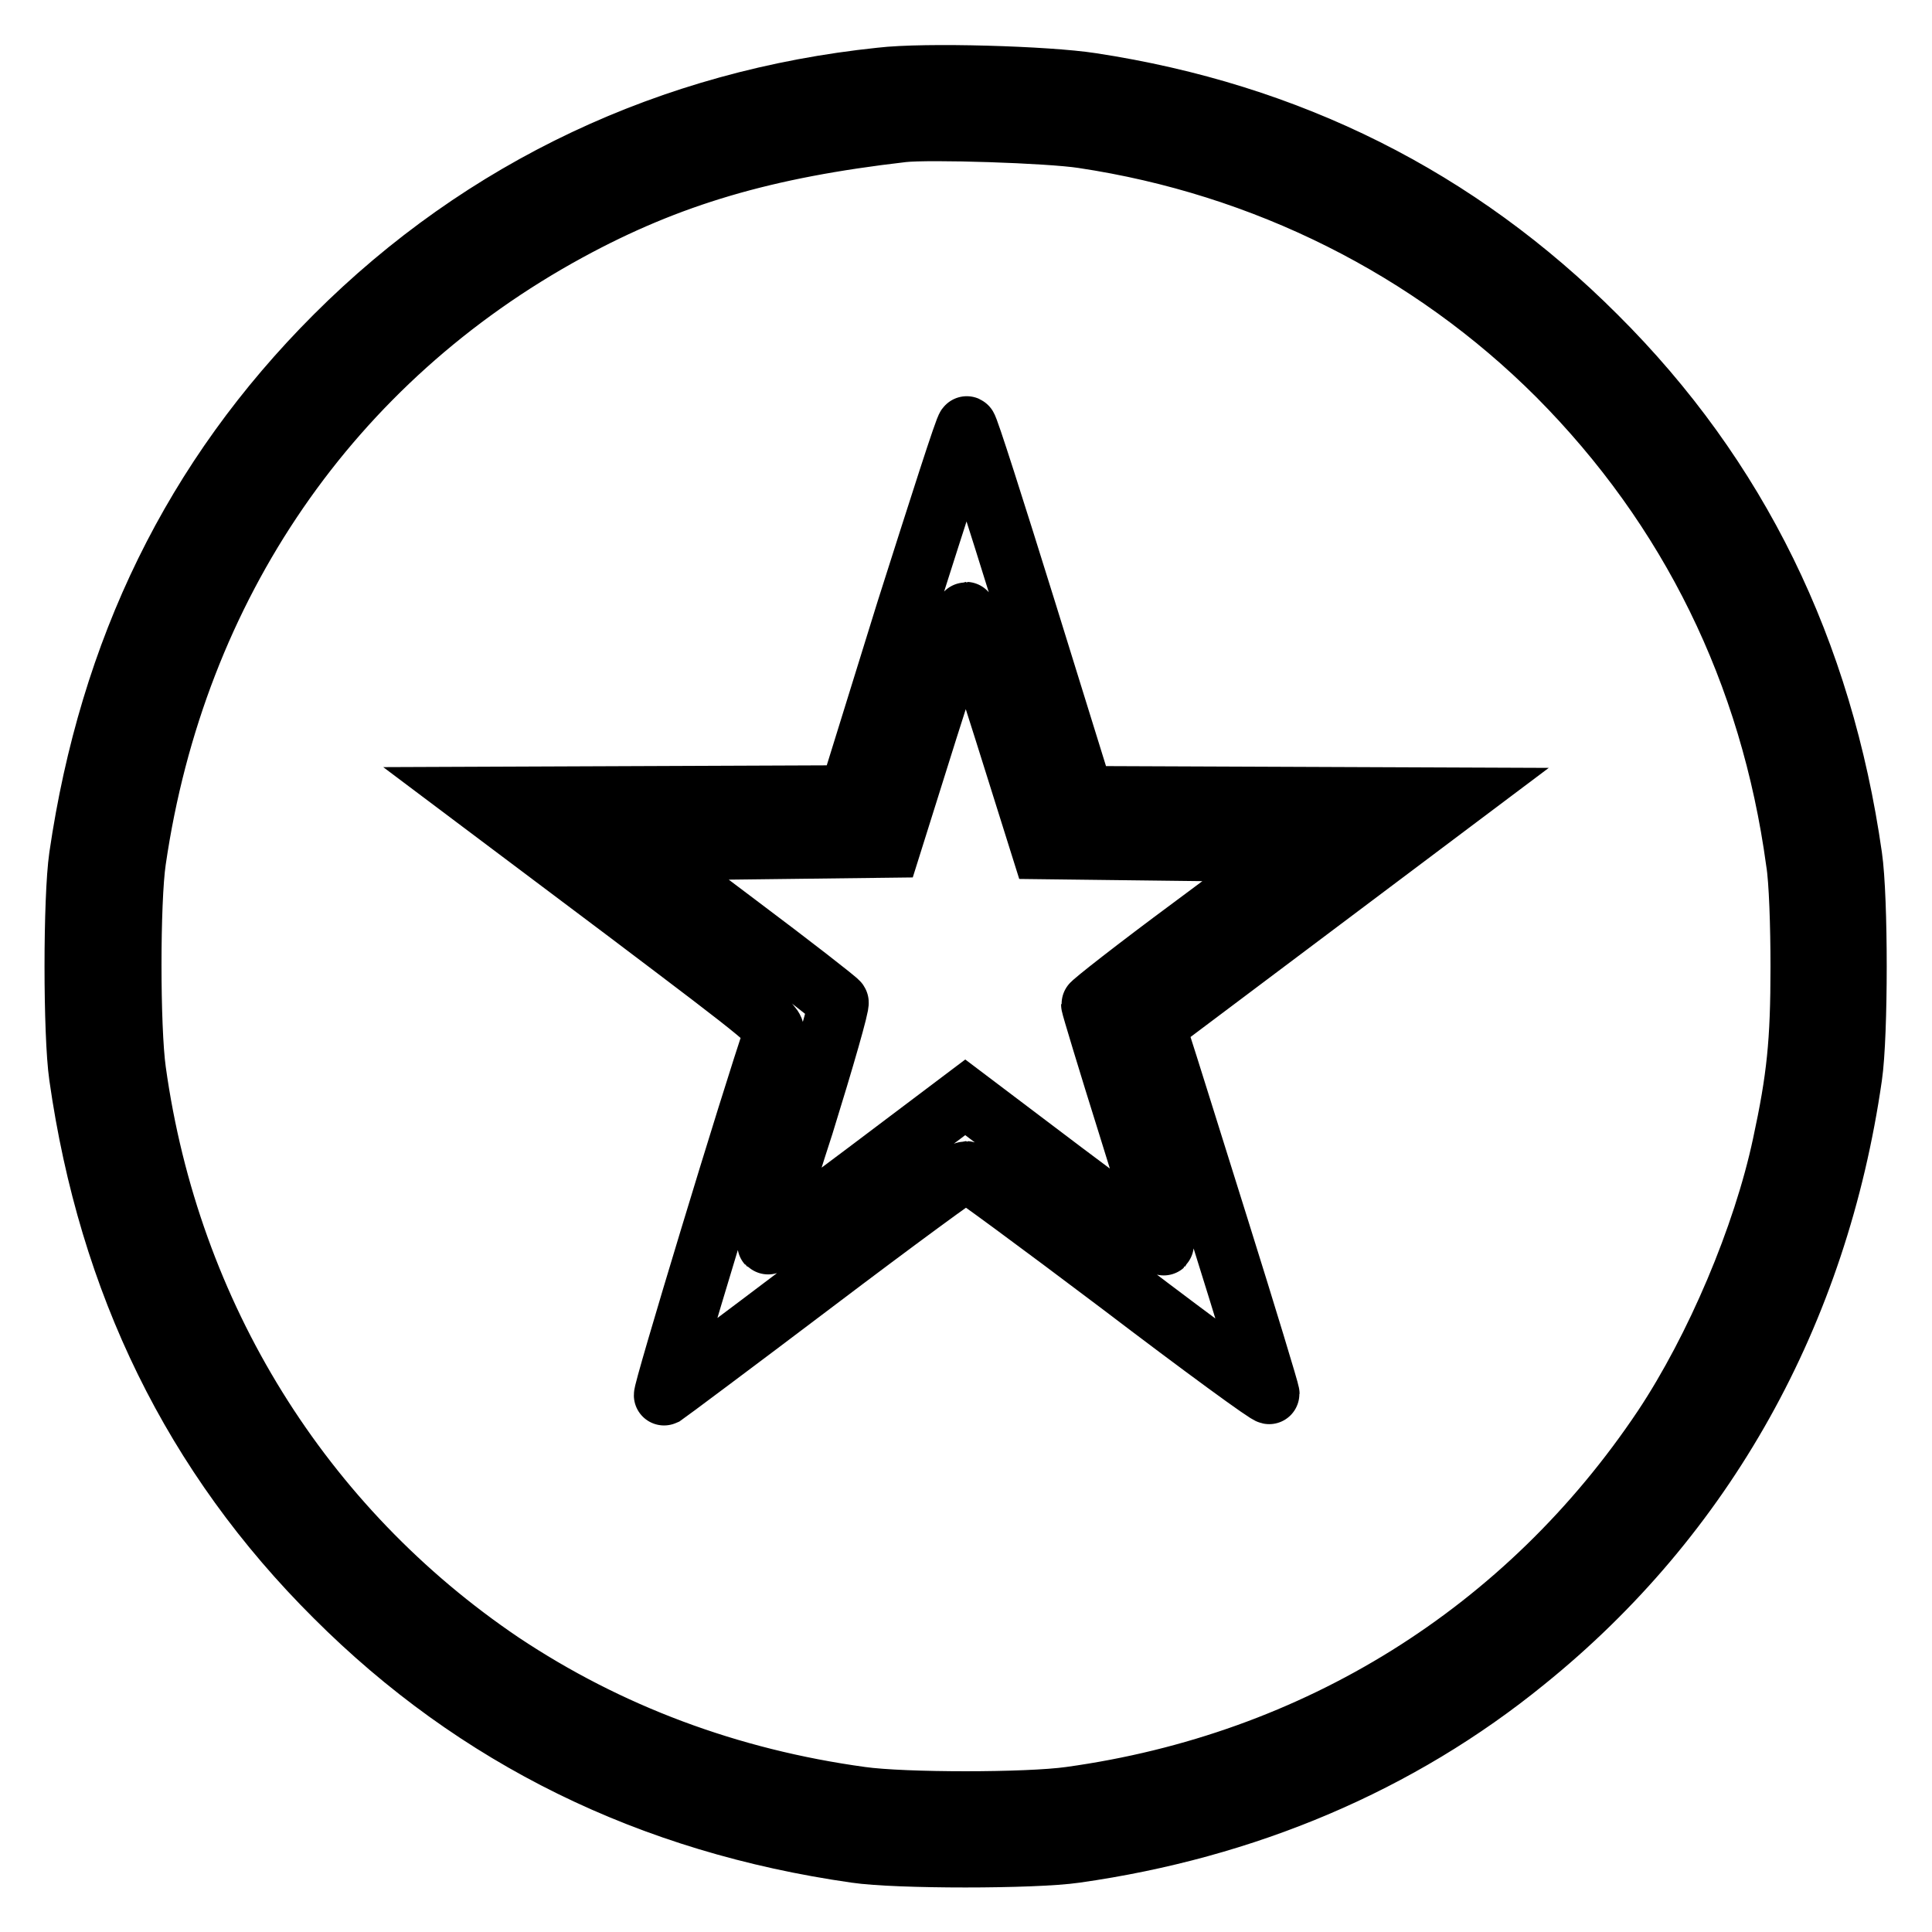 <?xml version="1.0" encoding="utf-8"?>
<!-- Svg Vector Icons : http://www.onlinewebfonts.com/icon -->
<!DOCTYPE svg PUBLIC "-//W3C//DTD SVG 1.1//EN" "http://www.w3.org/Graphics/SVG/1.1/DTD/svg11.dtd">
<svg version="1.1" xmlns="http://www.w3.org/2000/svg" xmlns:xlink="http://www.w3.org/1999/xlink" x="0px" y="0px" viewBox="0 0 256 256" enable-background="new 0 0 256 256" xml:space="preserve">
<g><g><g><path stroke-width="8" fill-opacity="0" stroke="#000000"  d="M116.7,10.3C88.9,13.2,64,24.9,44.4,44.5c-18.8,18.8-29.9,41.6-33.9,69c-0.8,5.5-0.8,23.6,0,29.1c3.9,27.4,15.1,50.3,33.9,69c18.7,18.7,41.7,30,69,33.9c5.4,0.8,23.6,0.8,29.1,0c22.6-3.2,42.9-11.8,59.6-25.4c23.8-19.2,38.8-46.1,43.3-77.5c0.8-5.5,0.8-23.6,0-29.1c-3.9-27.3-15.1-50.3-33.9-69c-18.3-18.3-40.6-29.5-66.9-33.5C138.8,10.1,122.6,9.6,116.7,10.3z M143.5,18.3c24,3.6,46,14.6,62.9,31.5c17.5,17.6,28.2,39.4,31.6,64.4c0.4,2.4,0.6,8.5,0.6,13.9c0,10-0.5,14.8-2.4,23.6c-2.6,12.2-8.9,27-15.8,37.4c-18.1,27.1-46,44.5-78.6,49c-5.7,0.8-22,0.8-27.7,0c-17.5-2.4-33.5-8.4-47.6-17.8C40,202.4,22.5,174.3,18,141.9c-0.8-5.7-0.8-22.5,0-27.9c5.3-36.4,25.9-66.3,57.3-83.4c13.4-7.3,26.1-11,44.3-13.1C123.1,17.1,139,17.6,143.5,18.3z"/><path stroke-width="8" fill-opacity="0" stroke="#000000"  d="M120.1,80.9l-7.6,24.5l-24.9,0.1l-24.9,0.1l20.1,15.1c19.6,14.8,20.1,15.2,19.7,16.4c-2.8,8.1-14.9,48-14.5,47.8c0.3-0.2,9.3-6.9,20-15c10.7-8.1,19.7-14.7,20-14.7c0.3,0,9.4,6.7,20.4,15c10.9,8.3,19.8,14.8,19.8,14.5s-3-10.2-6.7-22c-3.7-11.8-7.1-22.7-7.6-24.2l-0.8-2.6l20.1-15.1l20.1-15.1l-24.8-0.1l-24.9-0.1l-7.6-24.5c-4.2-13.5-7.7-24.5-7.9-24.5C127.9,56.4,124.4,67.4,120.1,80.9z M133.1,96.9l4.9,15.6l16.6,0.2l16.6,0.2l-13.3,9.9c-7.3,5.4-13.3,10.1-13.3,10.3c0,0.2,2.2,7.5,4.9,16.1c2.7,8.6,4.8,15.7,4.7,15.8c-0.1,0.1-6-4.3-13.2-9.7l-13.1-9.9l-13,9.8c-7.2,5.4-13.1,9.8-13.2,9.7c-0.1-0.1,2-7.3,4.8-15.9c2.7-8.7,4.8-16,4.6-16.2c-0.2-0.3-6.1-4.9-13.3-10.3l-13-9.8l16.6-0.2l16.6-0.2l4.9-15.6c2.7-8.5,5-15.6,5.1-15.6S130.4,88.4,133.1,96.9z"/></g></g></g>
</svg>